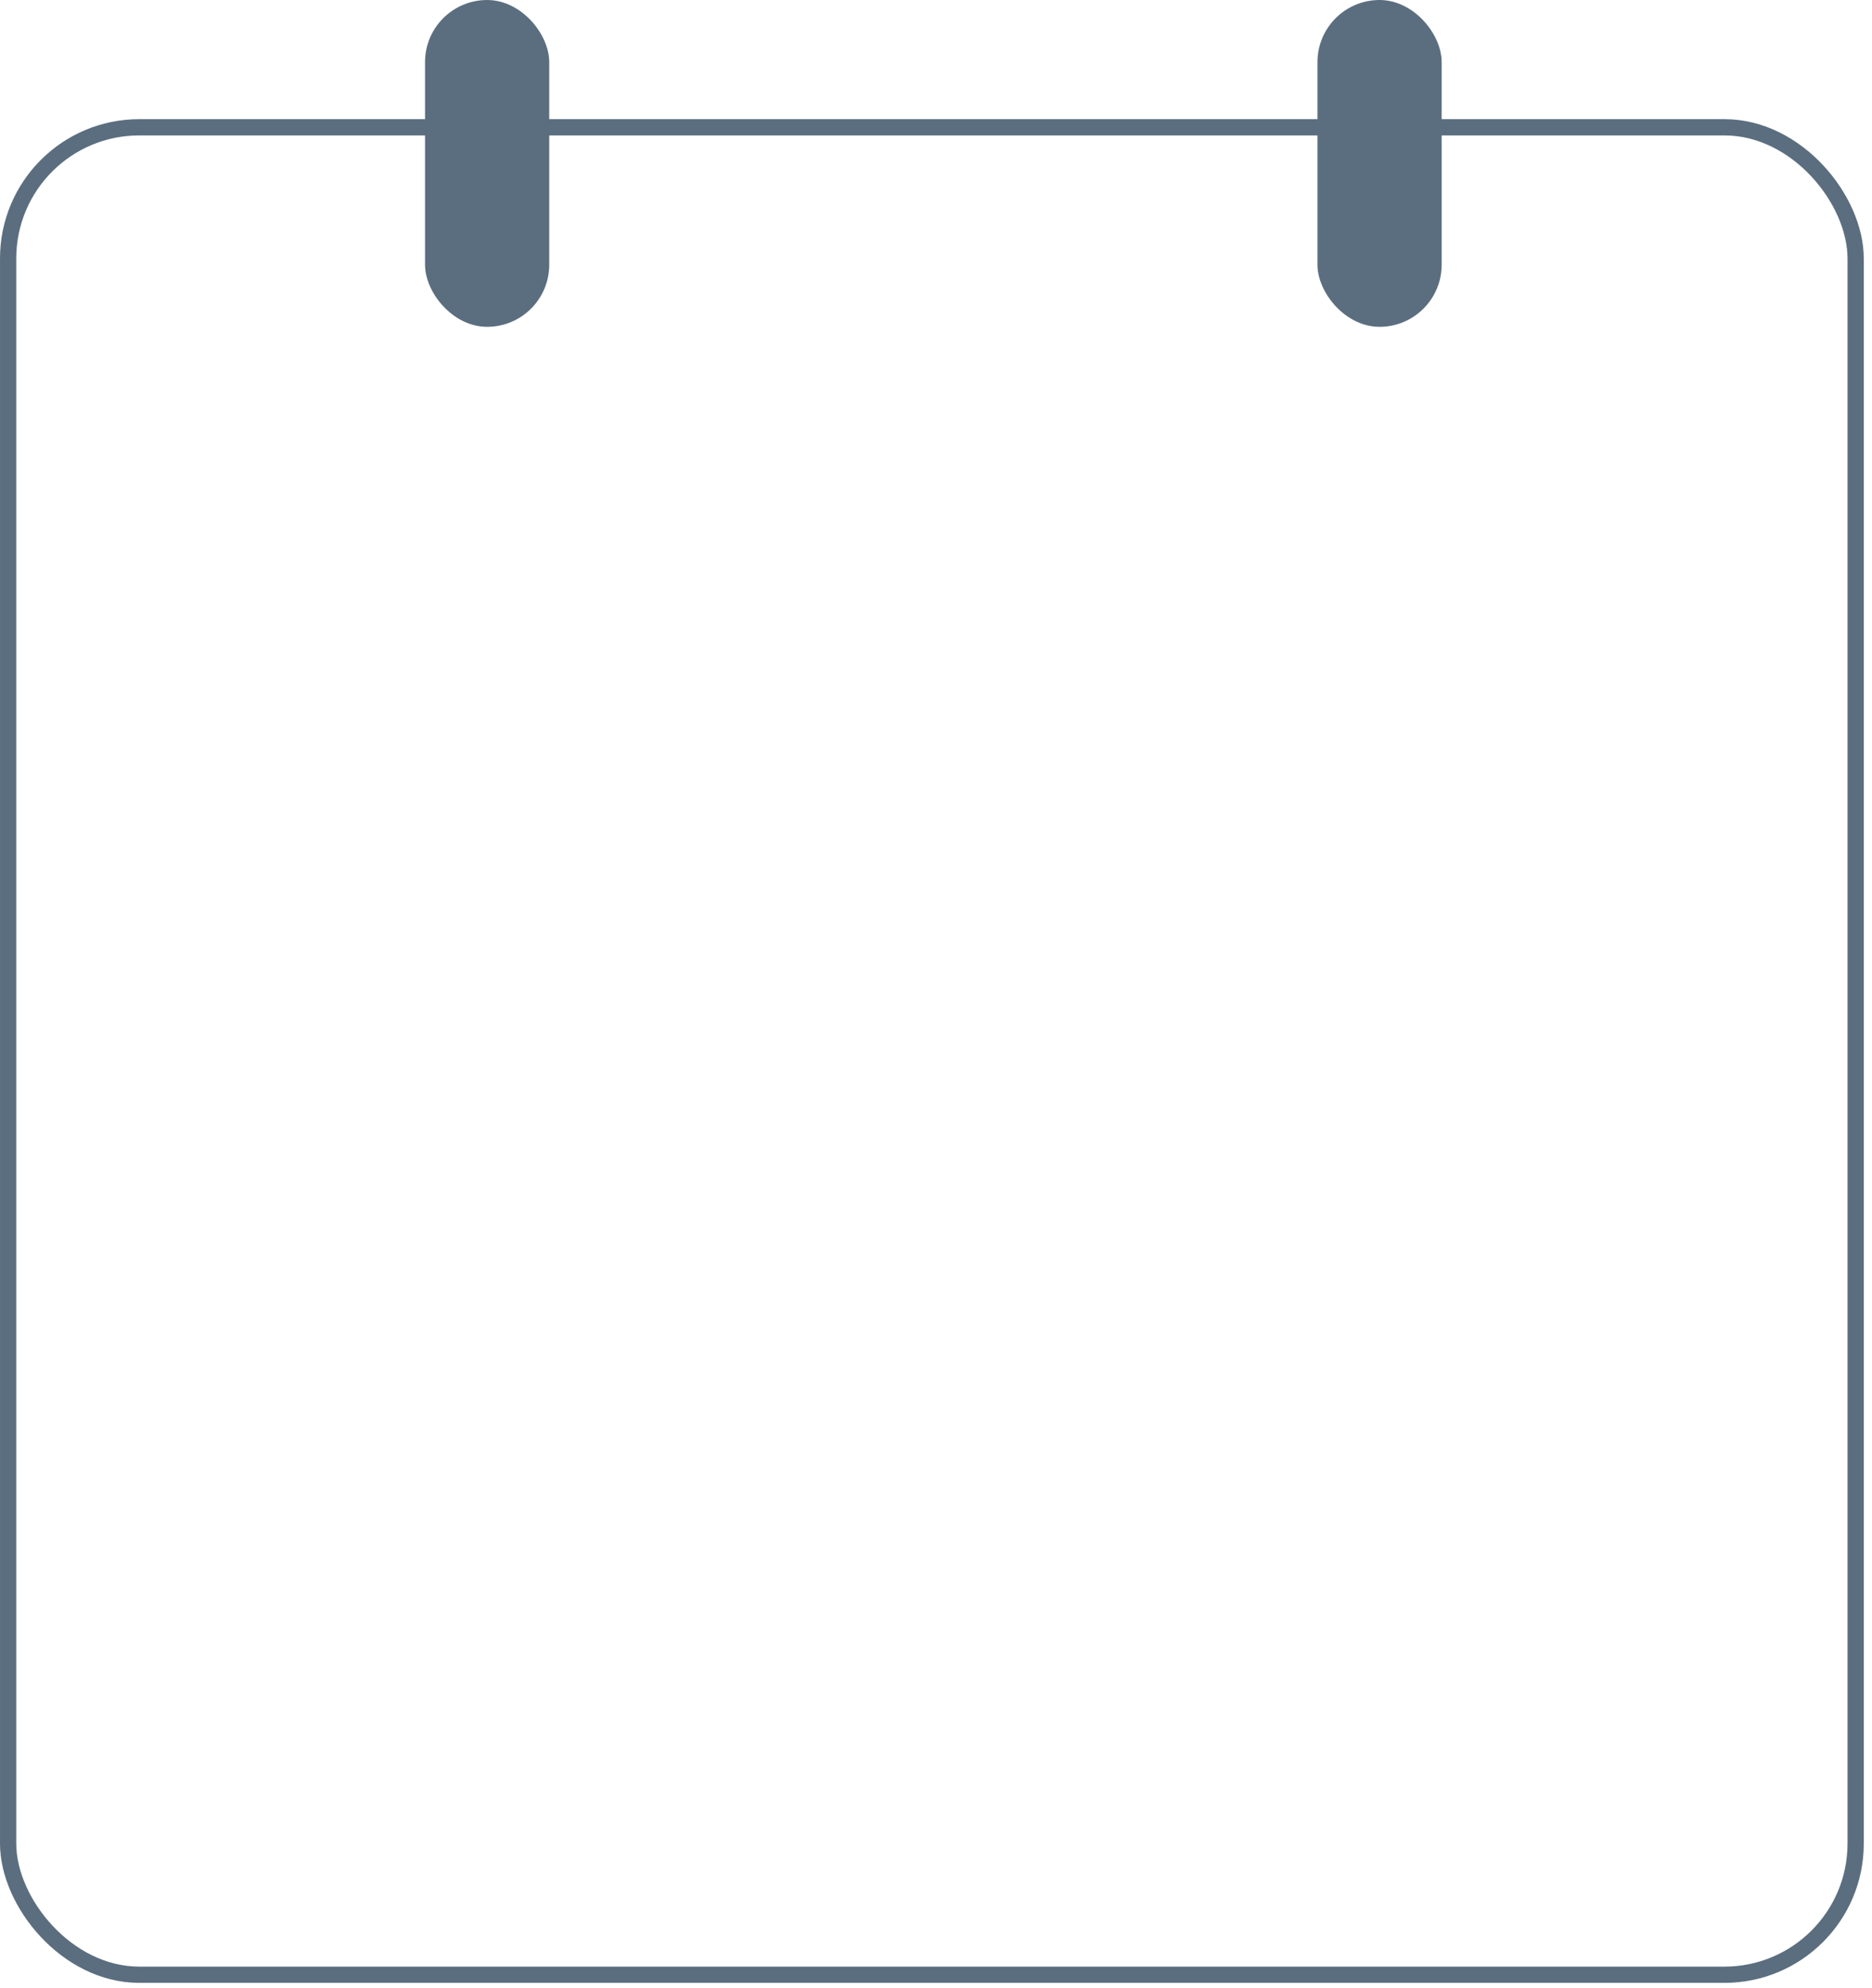 <svg width="145" height="154" viewBox="0 0 145 154" fill="none" xmlns="http://www.w3.org/2000/svg">
<rect x="0.63" y="9.86" width="143.103" height="143.103" rx="10.158" stroke="#5A6E7F" stroke-width="1.259"/>
<rect x="32.922" width="9.62" height="25.316" rx="4.81" fill="#5A6E7F"/>
<rect x="102.047" width="9.62" height="25.316" rx="4.81" fill="#5A6E7F"/>
</svg>
